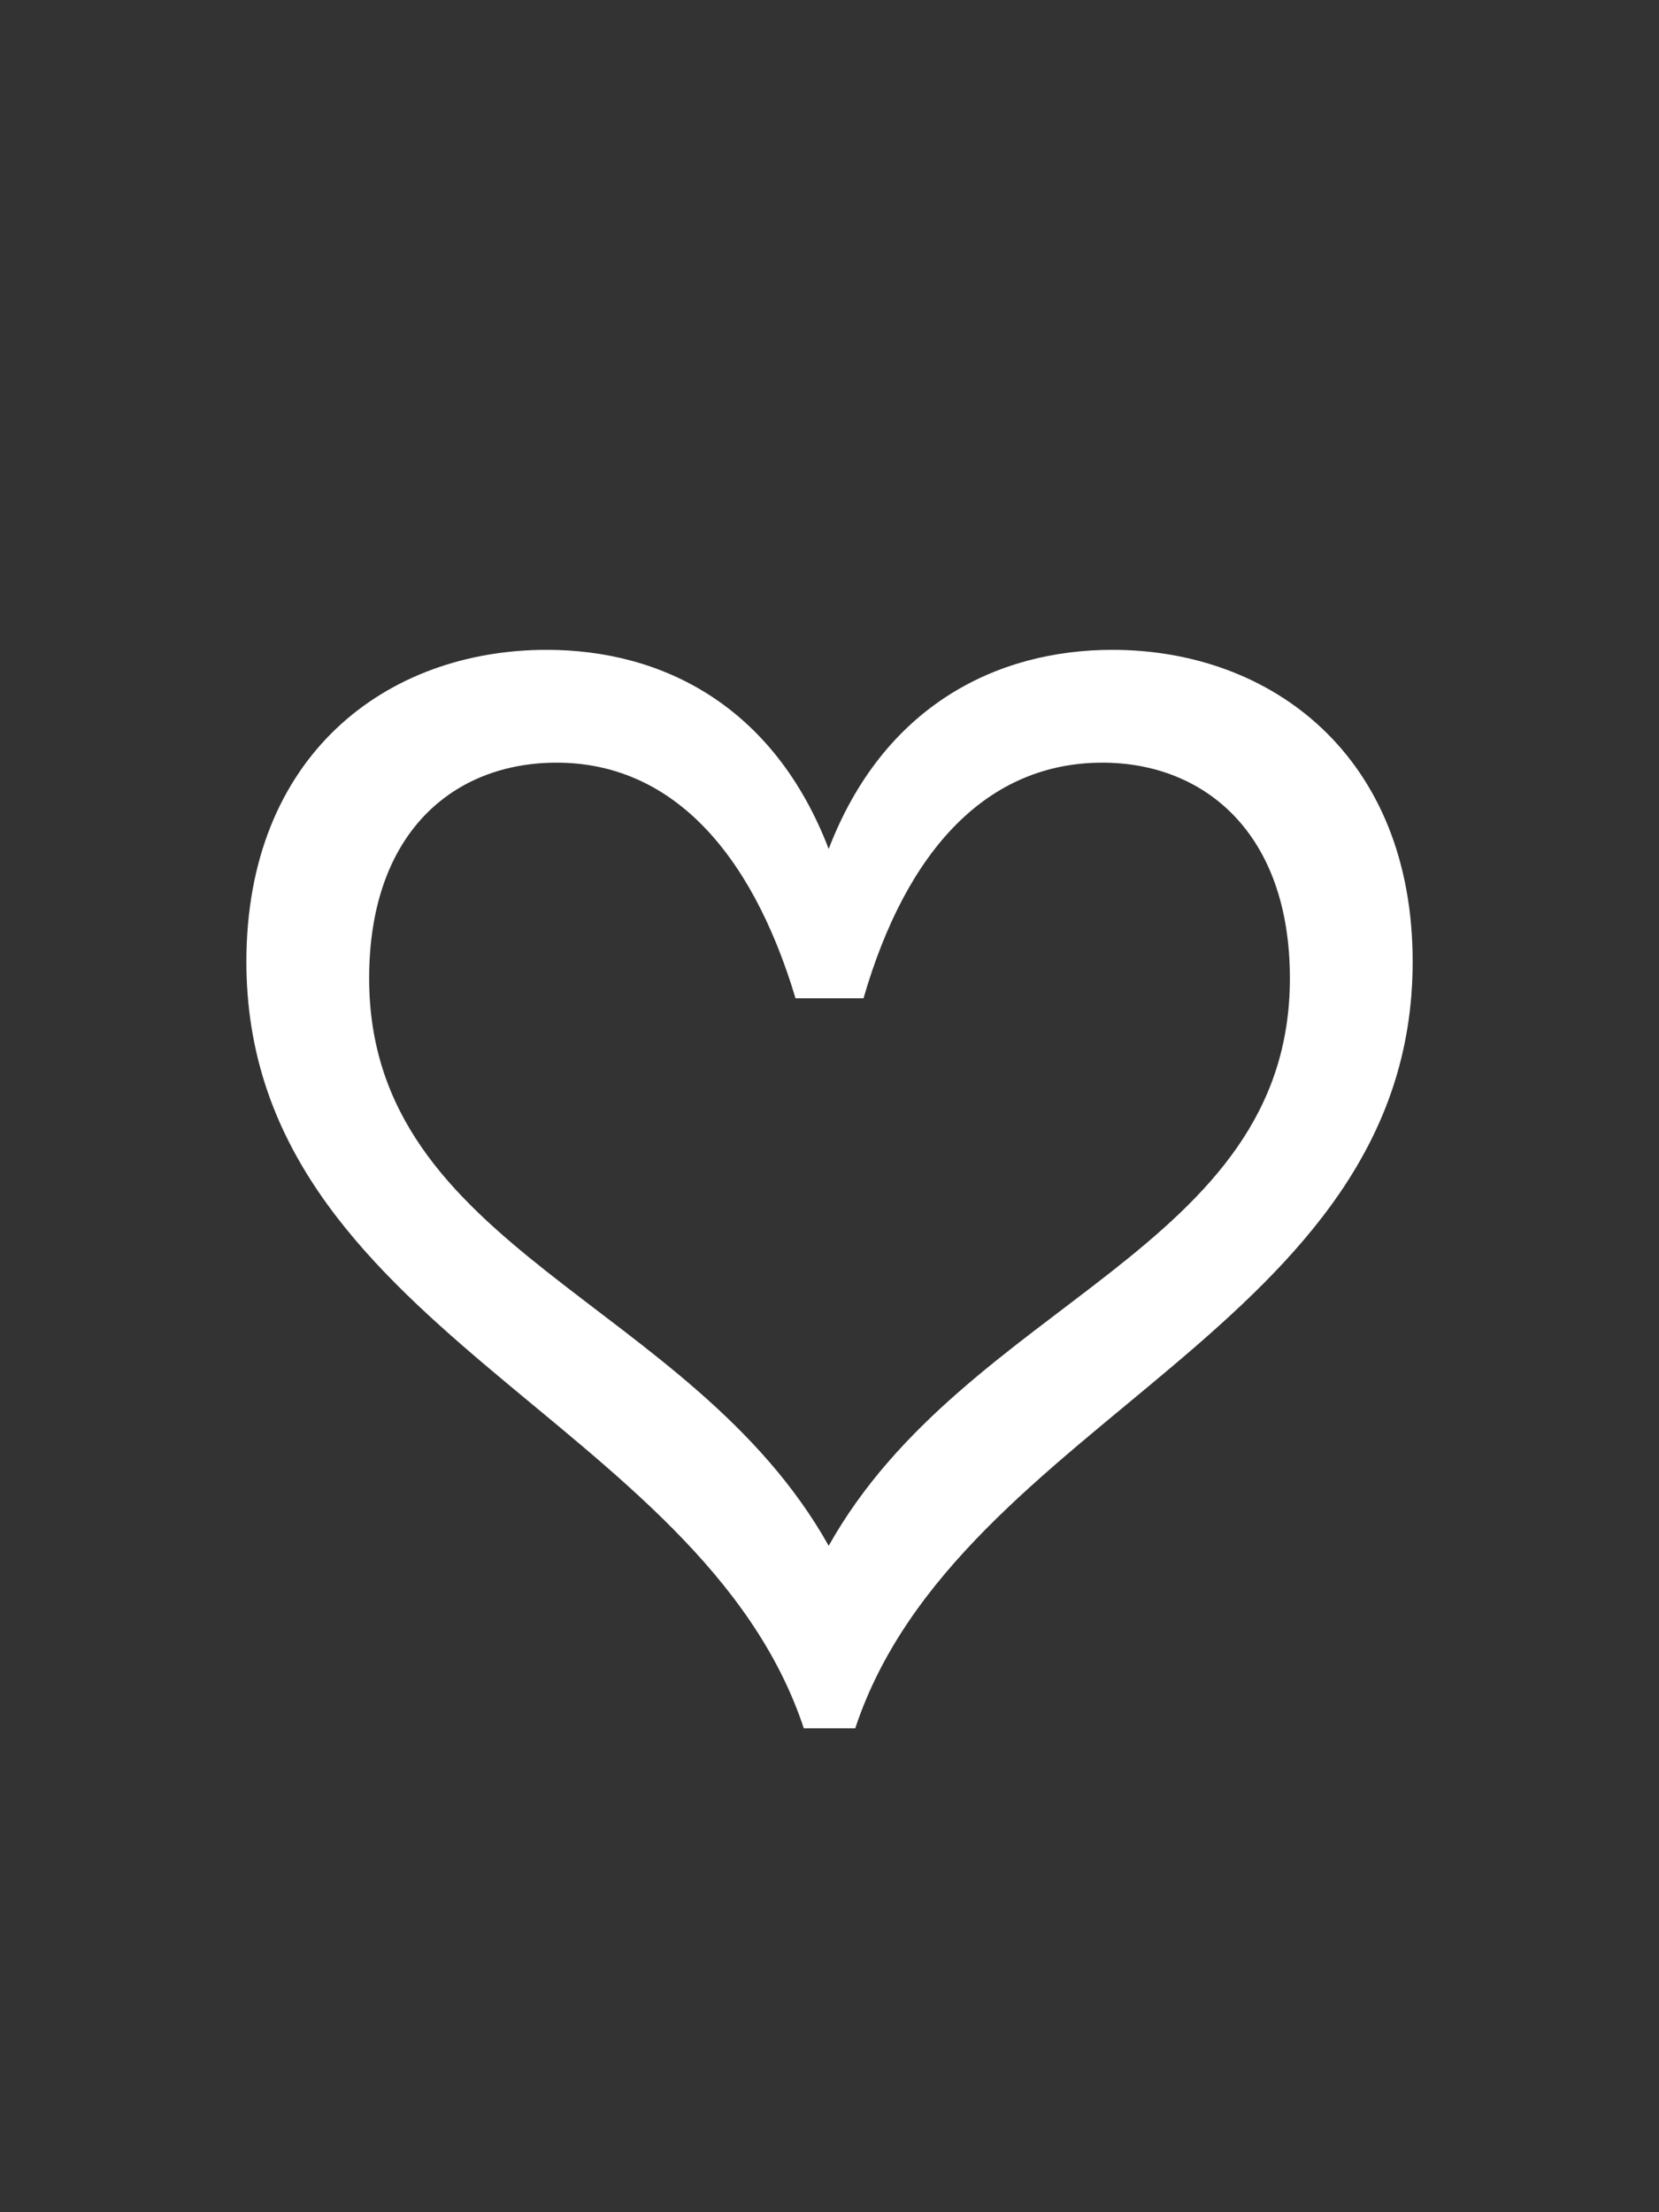 <?xml version="1.0" encoding="UTF-8"?> <svg xmlns="http://www.w3.org/2000/svg" width="72" height="96" viewBox="0 0 72 96" fill="none"><rect x="0" y="0" width="72" height="96" fill="#333333" stroke="none"/> <path d="M37.117 75C41.581 61.536 61.309 57.648 61.309 41.736C61.309 32.808 55.189 28.2 48.277 28.2C43.237 28.2 38.341 30.648 35.965 36.84C33.589 30.648 28.765 28.2 23.725 28.2C16.741 28.2 10.693 32.808 10.693 41.736C10.693 57.648 30.421 61.536 34.885 75H37.117ZM37.477 43.32C39.349 36.84 42.877 33.096 47.845 33.096C52.237 33.096 55.981 36.12 55.981 42.456C55.981 54.264 41.941 56.424 35.965 67.08C29.989 56.424 16.021 54.264 16.021 42.456C16.021 36.12 19.693 33.096 24.157 33.096C29.053 33.096 32.581 36.84 34.525 43.32H37.477Z" fill="white"></path> </svg> 